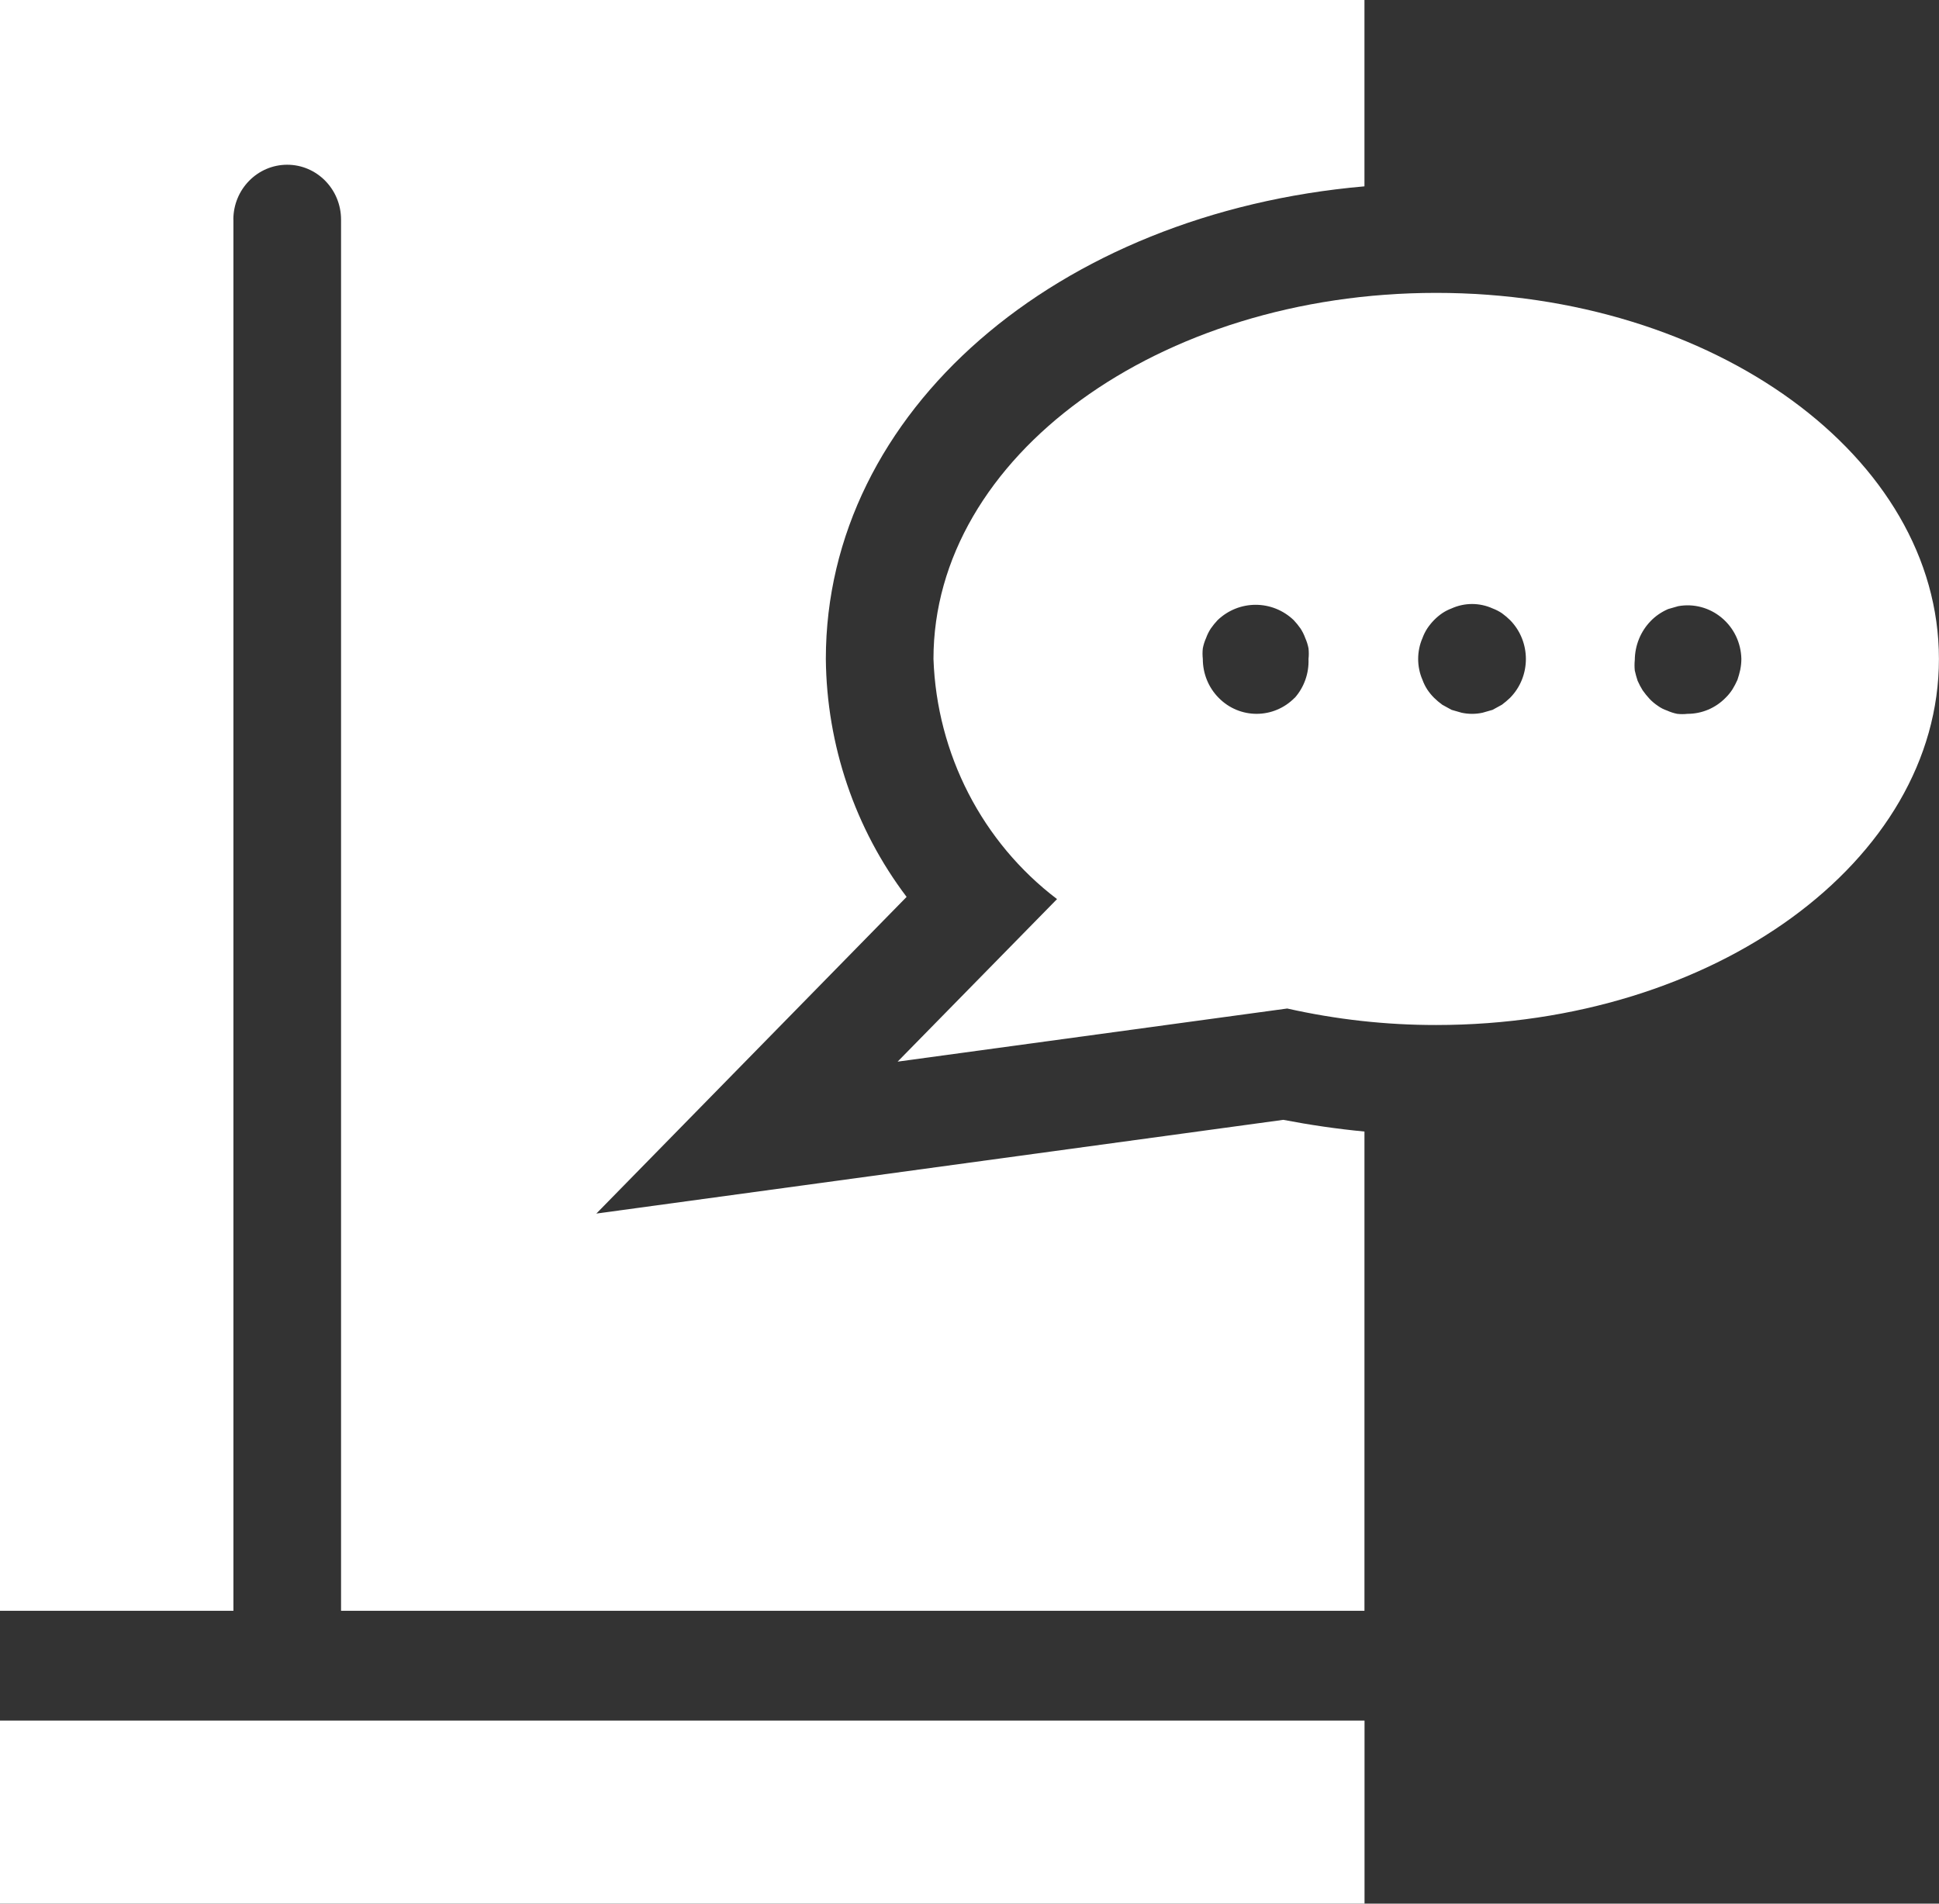 <?xml version="1.0" encoding="UTF-8"?> <svg xmlns="http://www.w3.org/2000/svg" width="55" height="54" viewBox="0 0 55 54" fill="none"><rect x="0" y="0" width="55" height="54" fill="#333333" stroke="none"/><g clip-path="url(#clip0_2095_3472)"><path d="M6.619 6.23C6.619 5.369 7.304 4.673 8.147 4.673C8.99 4.673 9.674 5.371 9.674 6.23V45.692H38.703V32.098C37.928 32.024 37.156 31.911 36.401 31.766L16.915 34.425L25.716 25.442C24.252 23.508 23.448 21.136 23.425 18.692C23.425 11.661 29.985 6.045 38.703 5.286V0H0V45.692H6.621V6.23H6.619Z" fill="white"></path><path d="M0 48.807H38.705V54H0V48.807Z" fill="white"></path><path d="M40.737 8.308C32.864 8.308 26.478 12.96 26.478 18.692C26.572 21.387 27.86 23.892 29.983 25.504L25.461 30.115L36.512 28.608C37.899 28.92 39.317 29.078 40.739 29.076C48.613 29.076 54.998 24.423 54.998 18.692C54.998 12.96 48.613 8.308 40.739 8.308H40.737ZM36.724 19.793C36.127 20.401 35.16 20.401 34.566 19.793C34.278 19.502 34.118 19.106 34.118 18.692C34.107 18.591 34.107 18.49 34.118 18.391C34.138 18.29 34.168 18.193 34.21 18.1C34.244 18.005 34.289 17.915 34.343 17.831C34.402 17.746 34.467 17.666 34.537 17.592C35.144 17.011 36.09 17.011 36.697 17.592C36.767 17.667 36.832 17.746 36.891 17.831C36.945 17.915 36.99 18.005 37.024 18.1C37.066 18.193 37.096 18.29 37.116 18.391C37.127 18.492 37.127 18.593 37.116 18.692C37.132 19.097 36.994 19.491 36.728 19.793H36.724ZM42.835 19.793C42.761 19.864 42.684 19.93 42.601 19.991L42.337 20.136L42.051 20.218C41.855 20.26 41.656 20.26 41.46 20.218L41.174 20.136L40.91 19.991C40.827 19.93 40.748 19.864 40.676 19.793C40.604 19.721 40.539 19.641 40.482 19.555C40.428 19.47 40.383 19.381 40.349 19.285C40.308 19.192 40.277 19.095 40.257 18.994C40.216 18.794 40.216 18.591 40.257 18.391C40.277 18.29 40.308 18.193 40.349 18.1C40.383 18.005 40.428 17.915 40.482 17.831C40.597 17.658 40.741 17.51 40.91 17.394C40.992 17.339 41.081 17.294 41.174 17.259C41.266 17.217 41.361 17.186 41.46 17.165C41.656 17.123 41.855 17.123 42.051 17.165C42.15 17.186 42.245 17.217 42.337 17.259C42.43 17.294 42.518 17.339 42.601 17.394C42.684 17.455 42.763 17.521 42.835 17.592C43.431 18.201 43.431 19.186 42.835 19.793ZM49.364 18.994C49.342 19.093 49.315 19.19 49.283 19.285C49.242 19.379 49.193 19.469 49.141 19.555C49.085 19.641 49.021 19.721 48.947 19.793C48.661 20.086 48.273 20.249 47.867 20.249C47.768 20.26 47.669 20.26 47.572 20.249C47.473 20.229 47.378 20.198 47.286 20.156C47.193 20.125 47.103 20.079 47.022 20.02C46.938 19.963 46.858 19.897 46.788 19.822C46.718 19.747 46.654 19.666 46.594 19.582C46.54 19.496 46.494 19.406 46.452 19.313C46.42 19.218 46.393 19.12 46.371 19.021C46.361 18.921 46.361 18.82 46.371 18.721C46.375 18.309 46.535 17.913 46.819 17.62C46.889 17.546 46.968 17.48 47.053 17.422C47.137 17.365 47.225 17.317 47.317 17.277L47.603 17.195C48.041 17.116 48.49 17.235 48.835 17.523C49.181 17.81 49.384 18.235 49.394 18.69C49.394 18.791 49.384 18.891 49.364 18.99V18.994Z" fill="white"></path></g><defs><clipPath id="clip0_2095_3472"><rect width="55" height="54" fill="white"></rect></clipPath></defs></svg> 